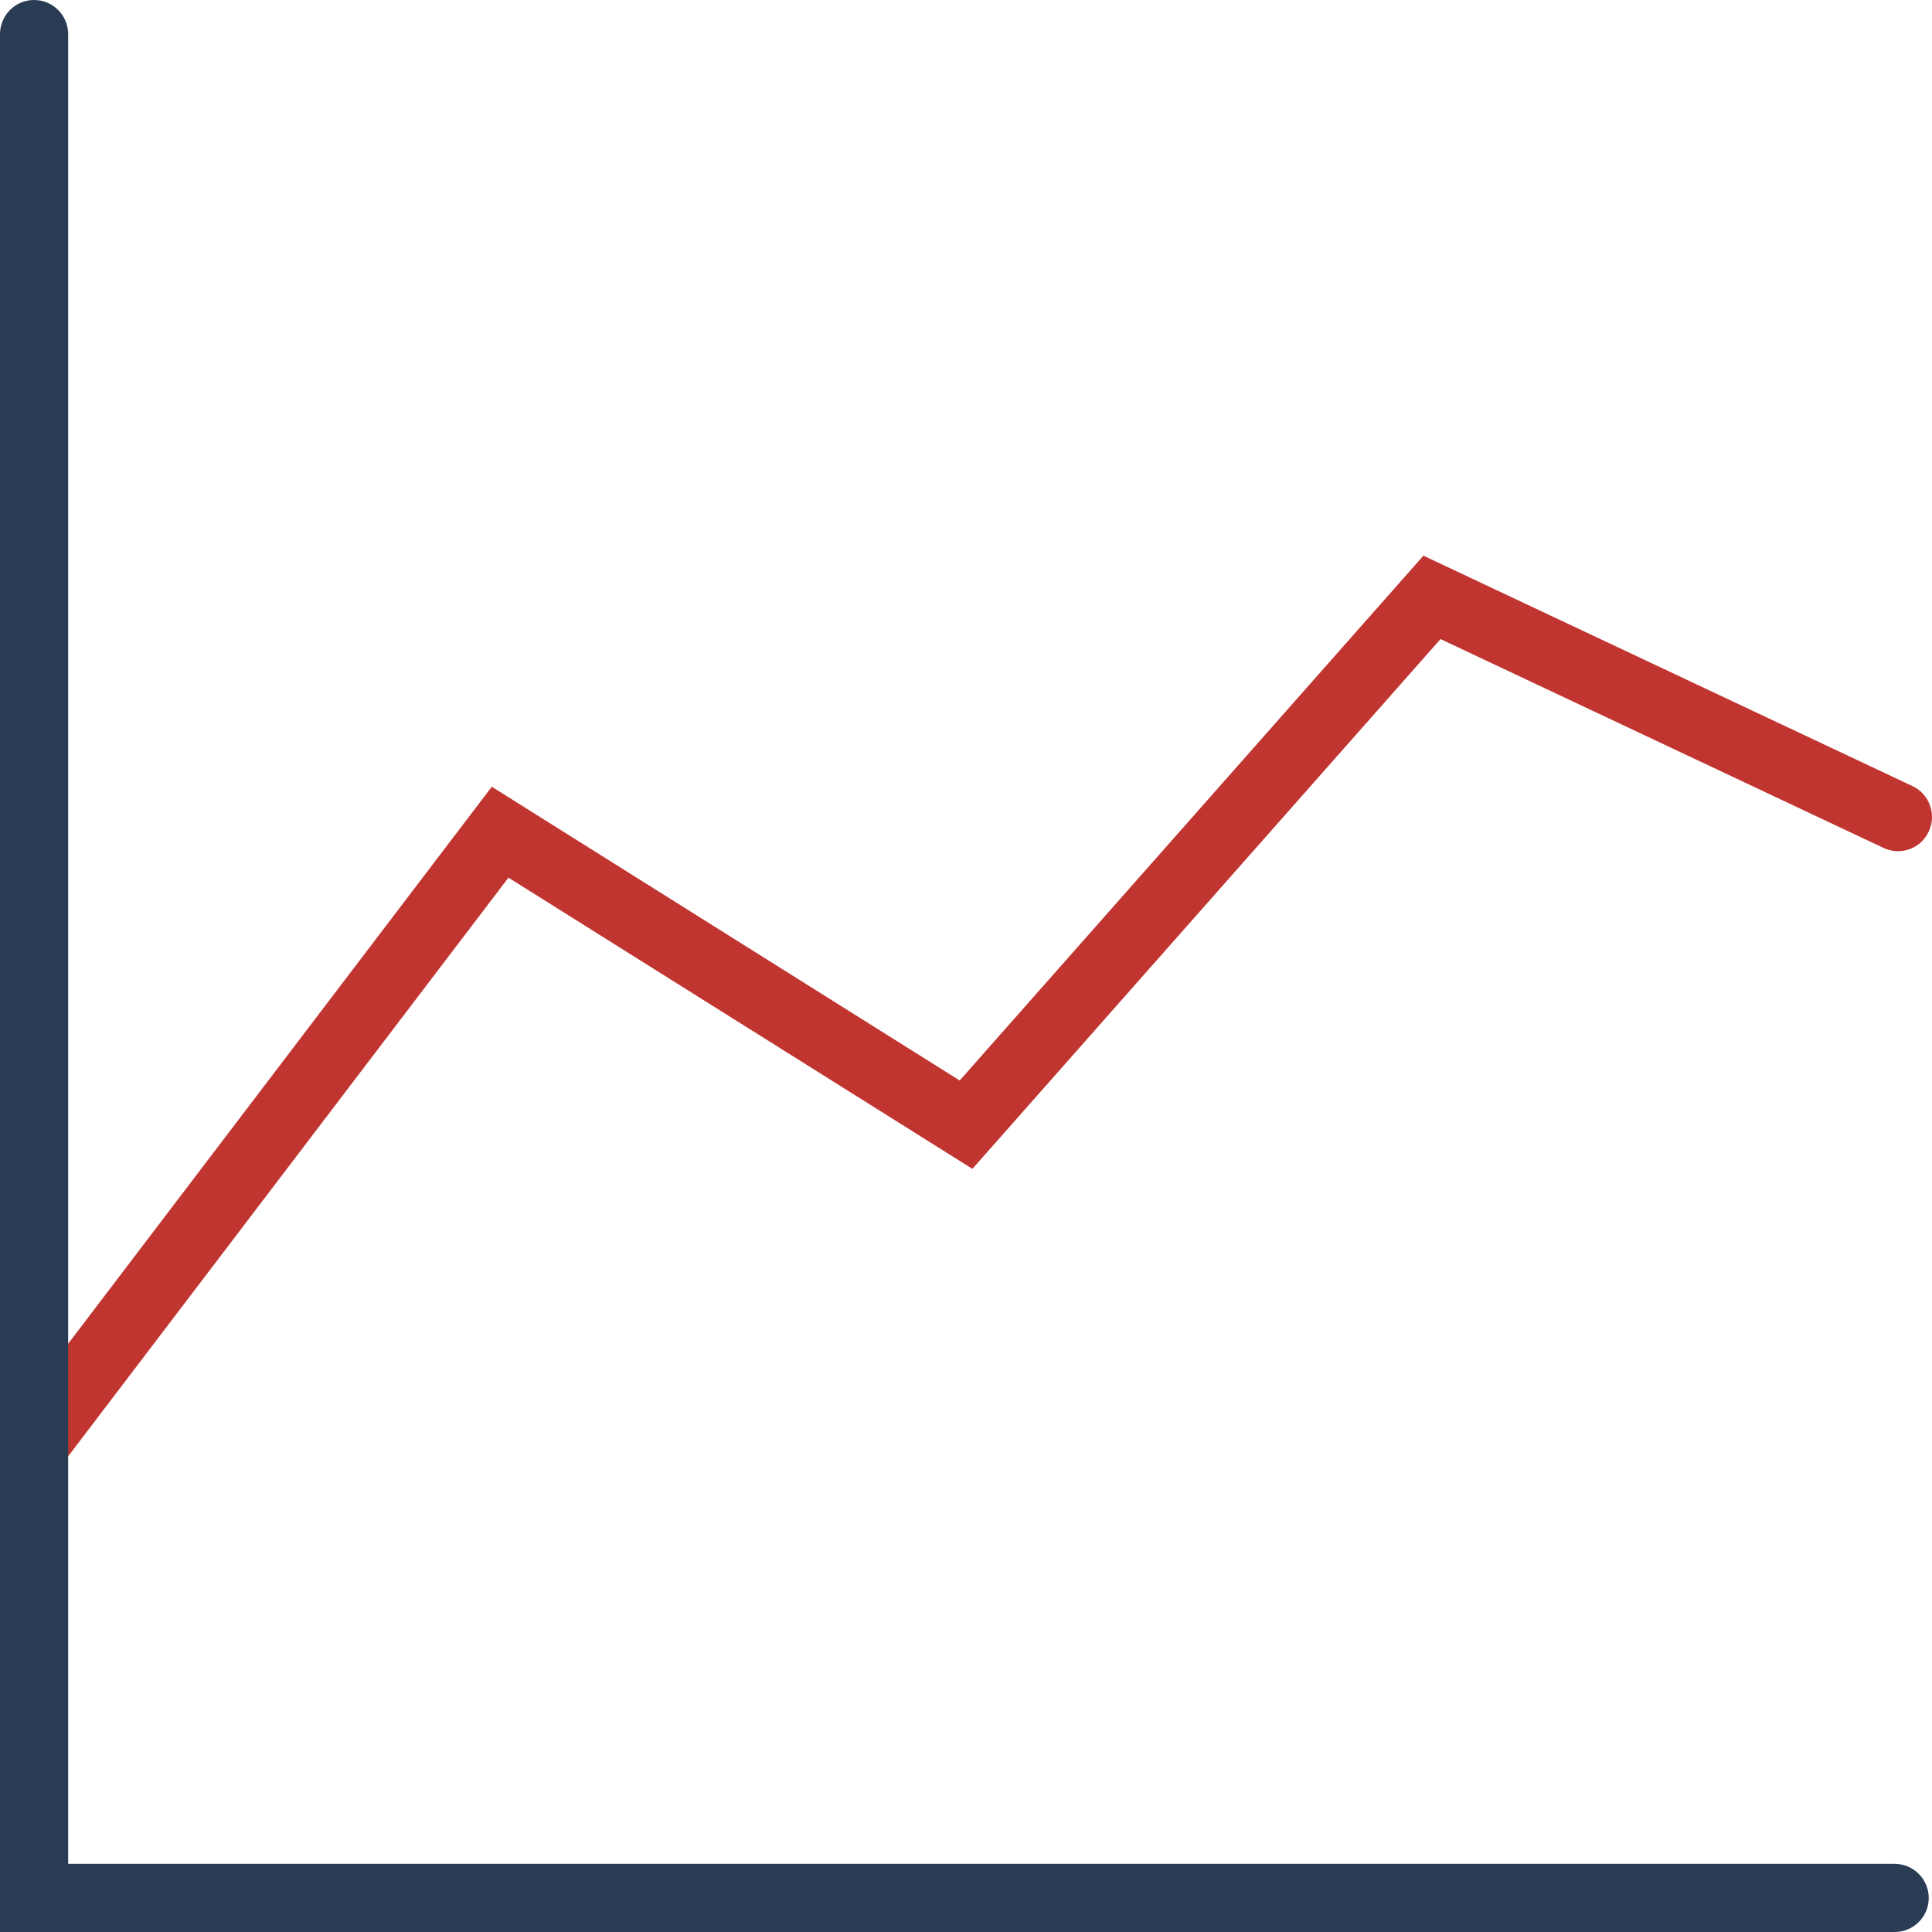 <?xml version="1.0" encoding="utf-8"?>
<!-- Generator: Adobe Illustrator 16.0.4, SVG Export Plug-In . SVG Version: 6.00 Build 0)  -->
<!DOCTYPE svg PUBLIC "-//W3C//DTD SVG 1.1//EN" "http://www.w3.org/Graphics/SVG/1.1/DTD/svg11.dtd">
<svg version="1.1" id="图层_1" xmlns="http://www.w3.org/2000/svg" xmlns:xlink="http://www.w3.org/1999/xlink" x="0px" y="0px"
	 width="600px" height="600px" viewBox="0 0 600 600" enable-background="new 0 0 600 600" xml:space="preserve">
<path fill="#C13531" d="M10.57,459.24c-2.211,0-4.466-0.686-6.386-2.122c-4.607-3.594-5.567-10.194-1.981-14.884l150.523-197.91
	l145.317,91.23l144.009-162.988l151.907,71.574c5.281,2.487,7.512,8.824,5.022,14.111c-2.451,5.311-8.758,7.592-14.064,5.066
	l-137.551-64.847L301.989,363l-144.085-90.434L19.032,455.073C16.899,457.808,13.737,459.24,10.57,459.24z"/>
<path fill="#293C54" d="M588.417,600H0V10.622C0,4.73,4.746,0,10.57,0c5.845,0,10.597,4.73,10.597,10.621v568.219h567.25
	c5.827,0,10.565,4.751,10.565,10.598C598.982,595.271,594.244,600,588.417,600z"/>
</svg>
